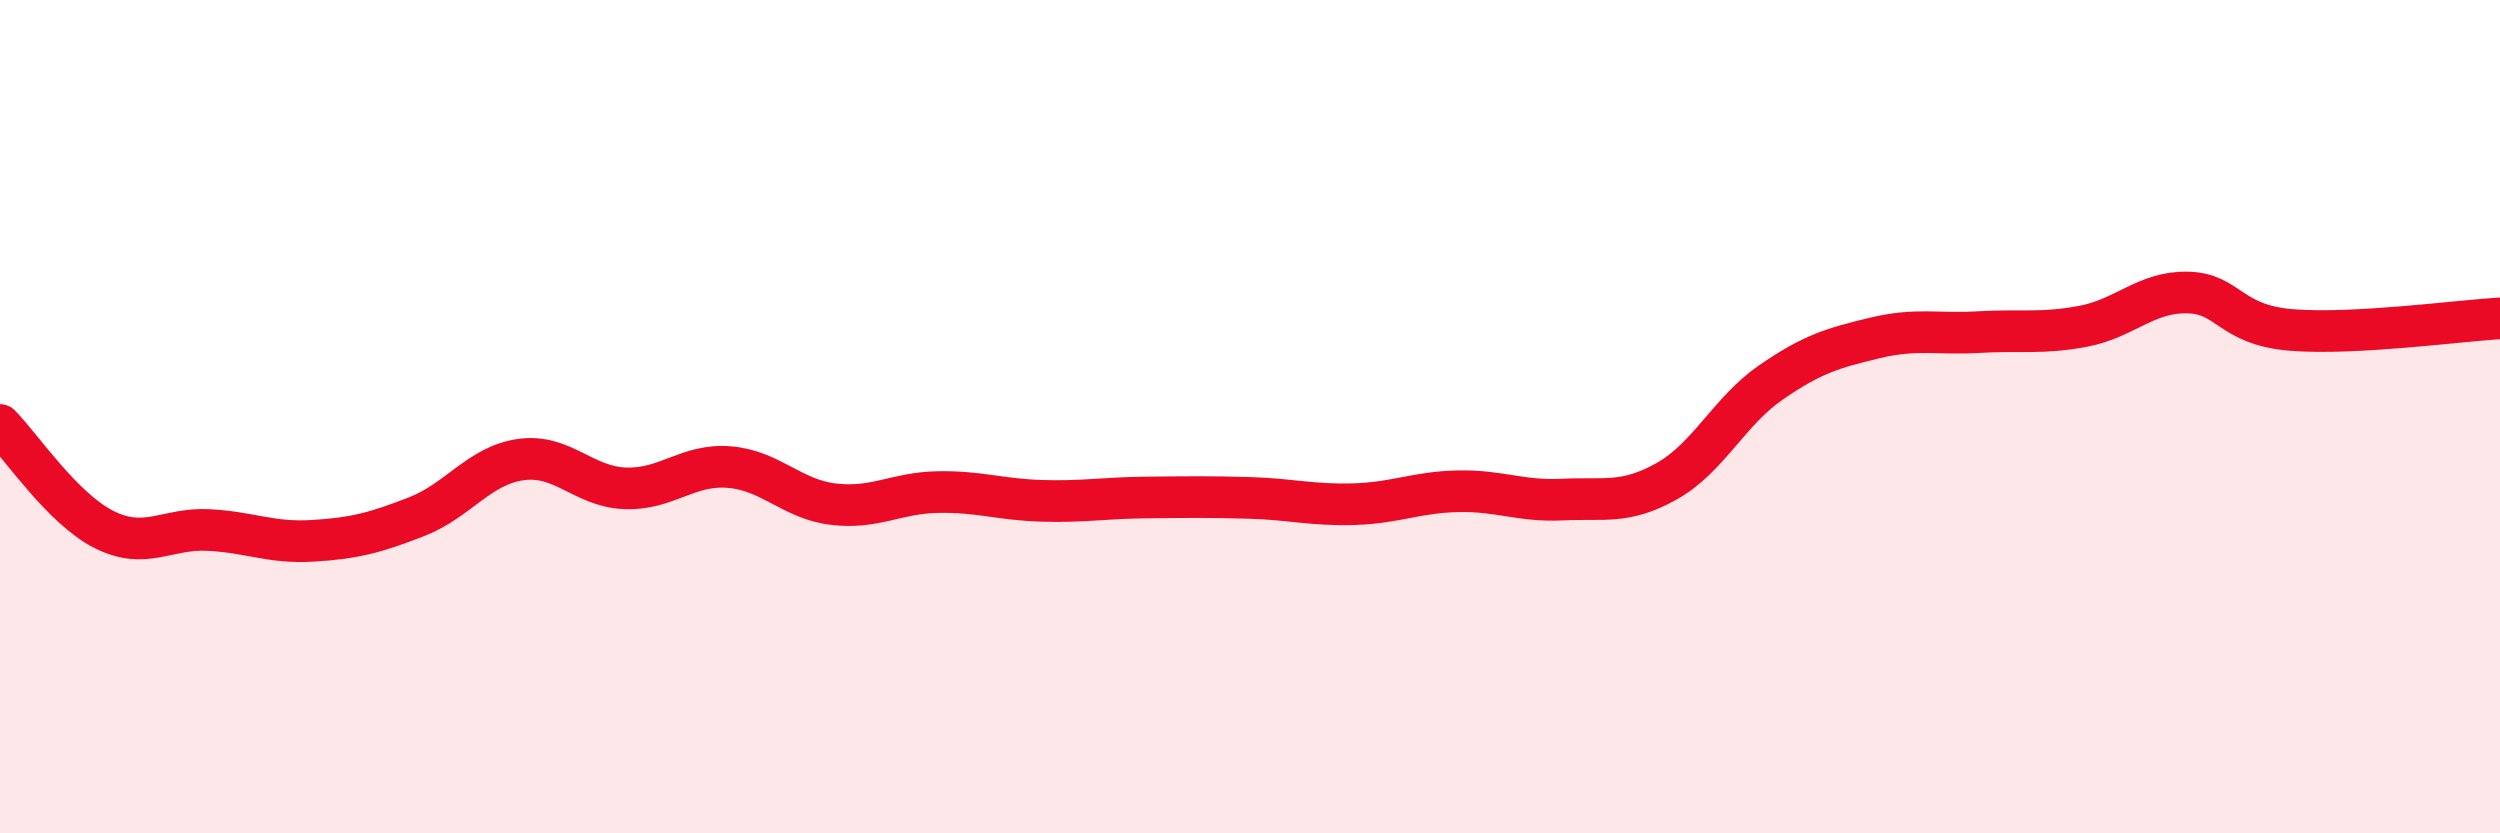 
    <svg width="60" height="20" viewBox="0 0 60 20" xmlns="http://www.w3.org/2000/svg">
      <path
        d="M 0,10.2 C 0.5,10.7 1.5,12.21 2.5,12.71 C 3.5,13.21 4,12.67 5,12.72 C 6,12.77 6.5,13.04 7.5,12.98 C 8.5,12.92 9,12.79 10,12.4 C 11,12.01 11.5,11.17 12.5,11.03 C 13.5,10.89 14,11.68 15,11.72 C 16,11.76 16.5,11.13 17.5,11.21 C 18.5,11.29 19,11.98 20,12.1 C 21,12.22 21.5,11.83 22.5,11.81 C 23.5,11.79 24,11.99 25,12.02 C 26,12.05 26.5,11.95 27.5,11.94 C 28.5,11.93 29,11.92 30,11.95 C 31,11.98 31.5,12.13 32.5,12.1 C 33.5,12.07 34,11.81 35,11.79 C 36,11.77 36.5,12.04 37.5,11.99 C 38.5,11.94 39,12.11 40,11.55 C 41,10.99 41.5,9.87 42.5,9.18 C 43.5,8.49 44,8.35 45,8.11 C 46,7.87 46.5,8.03 47.5,7.97 C 48.5,7.91 49,8.02 50,7.83 C 51,7.64 51.5,7 52.5,7.02 C 53.5,7.04 53.5,7.8 55,7.92 C 56.5,8.04 59,7.7 60,7.64L60 20L0 20Z"
        fill="#EB0A25"
        opacity="0.1"
        stroke-linecap="round"
        stroke-linejoin="round"
      />
      <path
        d="M 0,10.2 C 0.5,10.7 1.5,12.21 2.5,12.71 C 3.5,13.21 4,12.67 5,12.72 C 6,12.77 6.5,13.04 7.5,12.98 C 8.5,12.92 9,12.79 10,12.4 C 11,12.01 11.5,11.17 12.5,11.03 C 13.5,10.89 14,11.68 15,11.72 C 16,11.76 16.5,11.13 17.5,11.21 C 18.5,11.29 19,11.98 20,12.1 C 21,12.22 21.5,11.83 22.5,11.81 C 23.5,11.79 24,11.99 25,12.02 C 26,12.05 26.5,11.95 27.5,11.94 C 28.5,11.93 29,11.92 30,11.95 C 31,11.98 31.5,12.13 32.5,12.1 C 33.5,12.07 34,11.81 35,11.79 C 36,11.77 36.5,12.04 37.5,11.99 C 38.5,11.94 39,12.11 40,11.55 C 41,10.99 41.5,9.87 42.5,9.18 C 43.5,8.49 44,8.35 45,8.11 C 46,7.87 46.5,8.03 47.5,7.97 C 48.5,7.91 49,8.02 50,7.83 C 51,7.64 51.5,7 52.5,7.02 C 53.5,7.04 53.5,7.8 55,7.92 C 56.5,8.04 59,7.7 60,7.64"
        stroke="#EB0A25"
        stroke-width="1"
        fill="none"
        stroke-linecap="round"
        stroke-linejoin="round"
      />
    </svg>
  